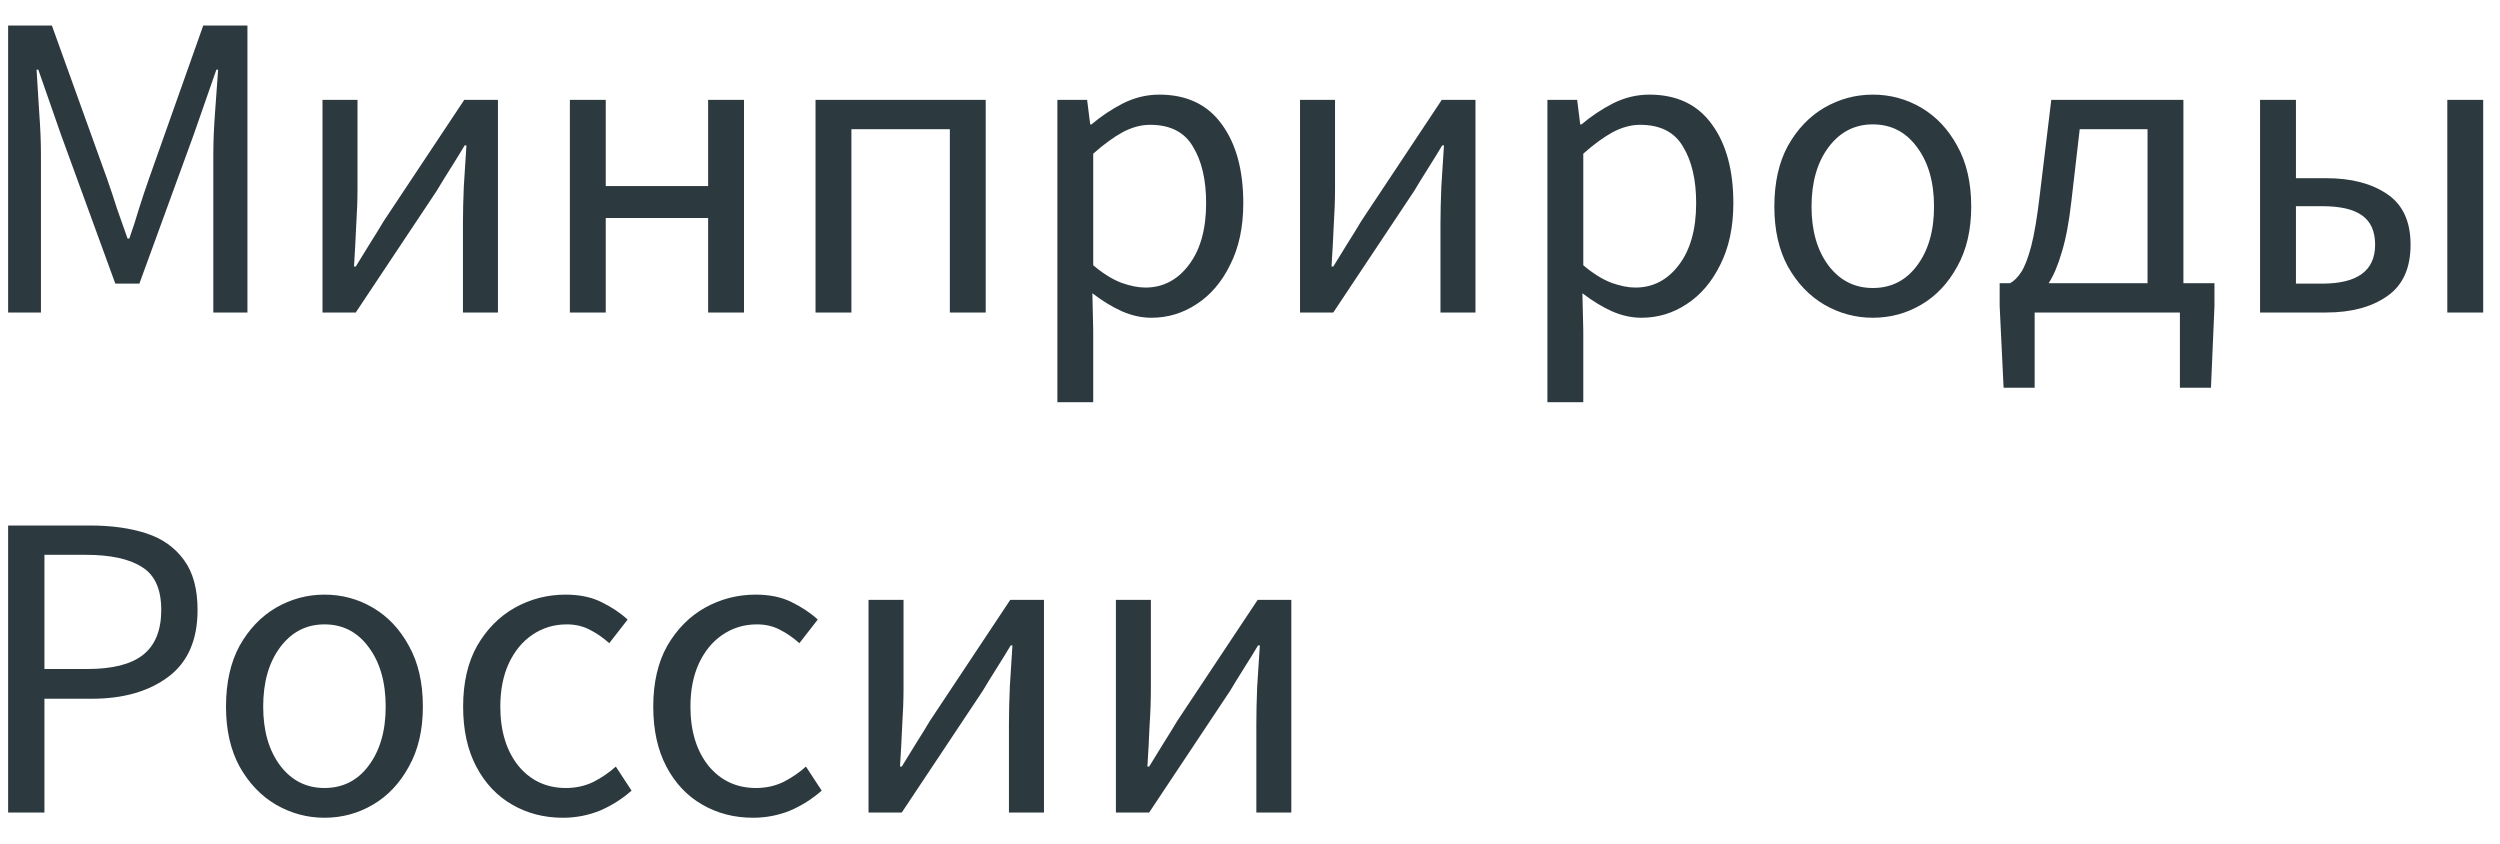 <?xml version="1.0" encoding="UTF-8"?> <svg xmlns="http://www.w3.org/2000/svg" width="80" height="27" viewBox="0 0 80 27" fill="none"><path d="M0.26 10V0.816H1.66L3.424 5.716C3.536 6.033 3.643 6.355 3.746 6.682C3.858 6.999 3.97 7.317 4.082 7.634H4.138C4.25 7.317 4.353 6.999 4.446 6.682C4.549 6.355 4.656 6.033 4.768 5.716L6.504 0.816H7.918V10H6.826V4.946C6.826 4.535 6.845 4.083 6.882 3.588C6.919 3.084 6.952 2.631 6.98 2.23H6.924L6.196 4.316L4.46 9.076H3.69L1.954 4.316L1.226 2.23H1.17C1.198 2.631 1.226 3.084 1.254 3.588C1.291 4.083 1.31 4.535 1.31 4.946V10H0.26ZM10.32 10V3.196H11.44V6.024C11.44 6.388 11.426 6.789 11.398 7.228C11.379 7.657 11.356 8.091 11.328 8.53H11.384C11.514 8.315 11.664 8.073 11.832 7.802C12.009 7.522 12.159 7.279 12.28 7.074L14.856 3.196H15.934V10H14.814V7.172C14.814 6.808 14.823 6.407 14.842 5.968C14.87 5.529 14.898 5.091 14.926 4.652H14.87C14.748 4.857 14.599 5.1 14.422 5.38C14.245 5.66 14.095 5.903 13.974 6.108L11.384 10H10.32ZM18.236 10V3.196H19.384V5.954H22.66V3.196H23.808V10H22.66V6.976H19.384V10H18.236ZM26.097 10V3.196H31.543V10H30.395V4.134H27.245V10H26.097ZM33.836 12.87V3.196H34.788L34.886 3.98H34.928C35.236 3.719 35.572 3.495 35.935 3.308C36.309 3.121 36.696 3.028 37.097 3.028C37.975 3.028 38.642 3.345 39.099 3.98C39.557 4.605 39.785 5.445 39.785 6.5C39.785 7.265 39.645 7.923 39.365 8.474C39.095 9.025 38.736 9.445 38.288 9.734C37.849 10.023 37.368 10.168 36.846 10.168C36.528 10.168 36.211 10.098 35.894 9.958C35.586 9.818 35.273 9.627 34.956 9.384L34.983 10.574V12.87H33.836ZM36.65 9.202C37.209 9.202 37.672 8.964 38.035 8.488C38.409 8.003 38.596 7.34 38.596 6.5C38.596 5.753 38.456 5.151 38.175 4.694C37.905 4.227 37.447 3.994 36.803 3.994C36.514 3.994 36.22 4.073 35.922 4.232C35.632 4.391 35.319 4.619 34.983 4.918V8.488C35.291 8.749 35.59 8.936 35.88 9.048C36.169 9.151 36.425 9.202 36.65 9.202ZM41.601 10V3.196H42.721V6.024C42.721 6.388 42.707 6.789 42.679 7.228C42.66 7.657 42.637 8.091 42.609 8.53H42.665C42.796 8.315 42.945 8.073 43.113 7.802C43.291 7.522 43.44 7.279 43.561 7.074L46.137 3.196H47.215V10H46.095V7.172C46.095 6.808 46.105 6.407 46.123 5.968C46.151 5.529 46.179 5.091 46.207 4.652H46.151C46.03 4.857 45.88 5.1 45.703 5.38C45.526 5.66 45.377 5.903 45.255 6.108L42.665 10H41.601ZM49.517 12.87V3.196H50.469L50.567 3.98H50.609C50.917 3.719 51.253 3.495 51.617 3.308C51.99 3.121 52.378 3.028 52.779 3.028C53.657 3.028 54.324 3.345 54.781 3.98C55.239 4.605 55.467 5.445 55.467 6.5C55.467 7.265 55.327 7.923 55.047 8.474C54.776 9.025 54.417 9.445 53.969 9.734C53.531 10.023 53.05 10.168 52.527 10.168C52.21 10.168 51.892 10.098 51.575 9.958C51.267 9.818 50.955 9.627 50.637 9.384L50.665 10.574V12.87H49.517ZM52.331 9.202C52.891 9.202 53.353 8.964 53.717 8.488C54.09 8.003 54.277 7.34 54.277 6.5C54.277 5.753 54.137 5.151 53.857 4.694C53.587 4.227 53.129 3.994 52.485 3.994C52.196 3.994 51.902 4.073 51.603 4.232C51.314 4.391 51.001 4.619 50.665 4.918V8.488C50.973 8.749 51.272 8.936 51.561 9.048C51.85 9.151 52.107 9.202 52.331 9.202ZM59.929 10.168C59.378 10.168 58.86 10.028 58.375 9.748C57.899 9.468 57.511 9.062 57.213 8.53C56.923 7.998 56.779 7.359 56.779 6.612C56.779 5.847 56.923 5.198 57.213 4.666C57.511 4.134 57.899 3.728 58.375 3.448C58.86 3.168 59.378 3.028 59.929 3.028C60.489 3.028 61.007 3.168 61.483 3.448C61.959 3.728 62.341 4.134 62.631 4.666C62.929 5.198 63.079 5.847 63.079 6.612C63.079 7.359 62.929 7.998 62.631 8.53C62.341 9.062 61.959 9.468 61.483 9.748C61.007 10.028 60.489 10.168 59.929 10.168ZM59.929 9.216C60.517 9.216 60.988 8.978 61.343 8.502C61.707 8.017 61.889 7.387 61.889 6.612C61.889 5.828 61.707 5.193 61.343 4.708C60.988 4.223 60.517 3.98 59.929 3.98C59.35 3.98 58.879 4.223 58.515 4.708C58.151 5.193 57.969 5.828 57.969 6.612C57.969 7.387 58.151 8.017 58.515 8.502C58.879 8.978 59.35 9.216 59.929 9.216ZM66.285 6.43C66.21 7.102 66.107 7.648 65.977 8.068C65.855 8.488 65.715 8.819 65.557 9.062H68.721V4.134H66.551L66.285 6.43ZM65.109 10V12.408H64.115L63.989 9.79V9.062H64.325C64.455 8.987 64.572 8.871 64.675 8.712C64.787 8.544 64.894 8.269 64.997 7.886C65.099 7.494 65.193 6.934 65.277 6.206L65.641 3.196H69.869V9.062H70.863V9.79L70.751 12.408H69.757V10H65.109ZM72.322 10V3.196H73.47V5.702H74.436C75.239 5.702 75.887 5.87 76.382 6.206C76.886 6.542 77.138 7.083 77.138 7.83C77.138 8.586 76.886 9.137 76.382 9.482C75.887 9.827 75.239 10 74.436 10H72.322ZM73.47 9.076H74.31C75.439 9.076 76.004 8.661 76.004 7.83C76.004 7.401 75.864 7.088 75.584 6.892C75.313 6.696 74.888 6.598 74.31 6.598H73.47V9.076ZM78.314 10V3.196H79.462V10H78.314ZM0.26 26V16.816H2.878C3.569 16.816 4.171 16.9 4.684 17.068C5.197 17.236 5.599 17.521 5.888 17.922C6.177 18.314 6.322 18.846 6.322 19.518C6.322 20.479 6.009 21.193 5.384 21.66C4.759 22.127 3.942 22.36 2.934 22.36H1.422V26H0.26ZM1.422 21.408H2.794C3.597 21.408 4.189 21.259 4.572 20.96C4.964 20.652 5.16 20.171 5.16 19.518C5.16 18.855 4.955 18.398 4.544 18.146C4.143 17.885 3.541 17.754 2.738 17.754H1.422V21.408ZM10.382 26.168C9.831 26.168 9.313 26.028 8.828 25.748C8.352 25.468 7.965 25.062 7.666 24.53C7.377 23.998 7.232 23.359 7.232 22.612C7.232 21.847 7.377 21.198 7.666 20.666C7.965 20.134 8.352 19.728 8.828 19.448C9.313 19.168 9.831 19.028 10.382 19.028C10.942 19.028 11.46 19.168 11.936 19.448C12.412 19.728 12.795 20.134 13.084 20.666C13.383 21.198 13.532 21.847 13.532 22.612C13.532 23.359 13.383 23.998 13.084 24.53C12.795 25.062 12.412 25.468 11.936 25.748C11.46 26.028 10.942 26.168 10.382 26.168ZM10.382 25.216C10.97 25.216 11.441 24.978 11.796 24.502C12.16 24.017 12.342 23.387 12.342 22.612C12.342 21.828 12.16 21.193 11.796 20.708C11.441 20.223 10.97 19.98 10.382 19.98C9.803 19.98 9.332 20.223 8.968 20.708C8.604 21.193 8.422 21.828 8.422 22.612C8.422 23.387 8.604 24.017 8.968 24.502C9.332 24.978 9.803 25.216 10.382 25.216ZM18.012 26.168C17.414 26.168 16.873 26.028 16.388 25.748C15.902 25.468 15.52 25.062 15.24 24.53C14.96 23.998 14.82 23.359 14.82 22.612C14.82 21.847 14.969 21.198 15.268 20.666C15.576 20.134 15.977 19.728 16.472 19.448C16.976 19.168 17.517 19.028 18.096 19.028C18.544 19.028 18.926 19.107 19.244 19.266C19.57 19.425 19.85 19.611 20.084 19.826L19.496 20.582C19.3 20.405 19.09 20.26 18.866 20.148C18.651 20.036 18.408 19.98 18.138 19.98C17.727 19.98 17.358 20.092 17.032 20.316C16.714 20.531 16.462 20.839 16.276 21.24C16.098 21.632 16.01 22.089 16.01 22.612C16.01 23.387 16.201 24.017 16.584 24.502C16.976 24.978 17.484 25.216 18.11 25.216C18.427 25.216 18.721 25.151 18.992 25.02C19.262 24.88 19.5 24.717 19.706 24.53L20.21 25.3C19.902 25.571 19.561 25.785 19.188 25.944C18.814 26.093 18.422 26.168 18.012 26.168ZM24.096 26.168C23.498 26.168 22.957 26.028 22.472 25.748C21.986 25.468 21.604 25.062 21.324 24.53C21.044 23.998 20.904 23.359 20.904 22.612C20.904 21.847 21.053 21.198 21.352 20.666C21.66 20.134 22.061 19.728 22.556 19.448C23.06 19.168 23.601 19.028 24.18 19.028C24.628 19.028 25.01 19.107 25.328 19.266C25.654 19.425 25.934 19.611 26.168 19.826L25.58 20.582C25.384 20.405 25.174 20.26 24.95 20.148C24.735 20.036 24.492 19.98 24.222 19.98C23.811 19.98 23.442 20.092 23.116 20.316C22.798 20.531 22.546 20.839 22.36 21.24C22.182 21.632 22.094 22.089 22.094 22.612C22.094 23.387 22.285 24.017 22.668 24.502C23.06 24.978 23.568 25.216 24.194 25.216C24.511 25.216 24.805 25.151 25.076 25.02C25.346 24.88 25.584 24.717 25.79 24.53L26.294 25.3C25.986 25.571 25.645 25.785 25.272 25.944C24.898 26.093 24.506 26.168 24.096 26.168ZM27.793 26V19.196H28.913V22.024C28.913 22.388 28.898 22.789 28.87 23.228C28.852 23.657 28.828 24.091 28.8 24.53H28.857C28.987 24.315 29.137 24.073 29.305 23.802C29.482 23.522 29.631 23.279 29.753 23.074L32.328 19.196H33.407V26H32.286V23.172C32.286 22.808 32.296 22.407 32.315 21.968C32.343 21.529 32.37 21.091 32.398 20.652H32.343C32.221 20.857 32.072 21.1 31.895 21.38C31.717 21.66 31.568 21.903 31.447 22.108L28.857 26H27.793ZM35.709 26V19.196H36.828V22.024C36.828 22.388 36.815 22.789 36.786 23.228C36.768 23.657 36.745 24.091 36.717 24.53H36.773C36.903 24.315 37.053 24.073 37.221 23.802C37.398 23.522 37.547 23.279 37.669 23.074L40.245 19.196H41.322V26H40.203V23.172C40.203 22.808 40.212 22.407 40.23 21.968C40.258 21.529 40.286 21.091 40.315 20.652H40.258C40.137 20.857 39.988 21.1 39.81 21.38C39.633 21.66 39.484 21.903 39.362 22.108L36.773 26H35.709Z" fill="#2C393F"></path></svg> 
